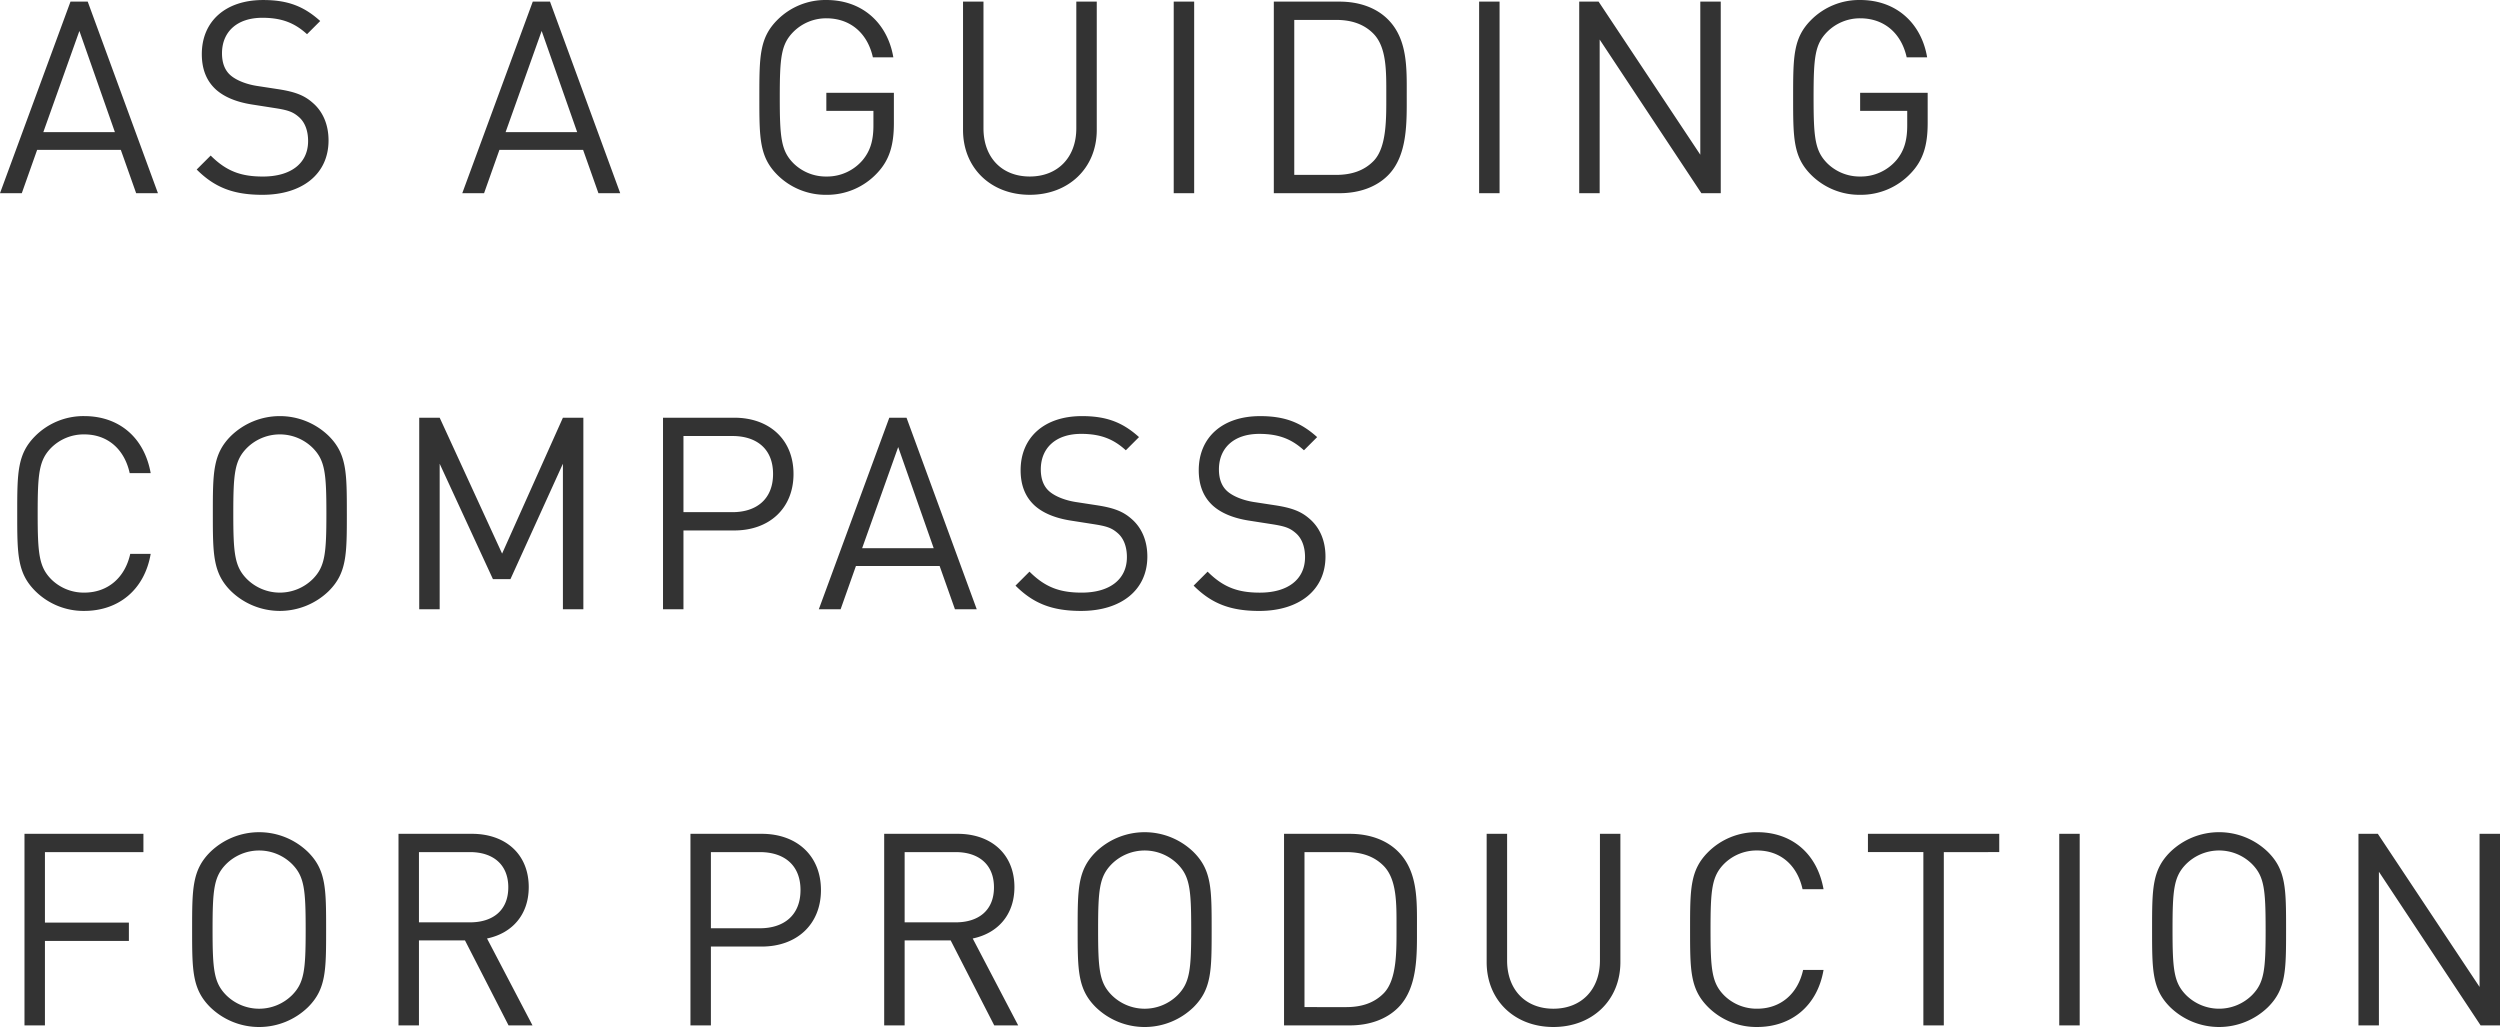 <svg xmlns="http://www.w3.org/2000/svg" width="901.227" height="370.228" viewBox="0 0 901.227 370.228">
  <path id="パス_1402" data-name="パス 1402" d="M58.1,0,32.786-69.064H26.578L1.164,0H9.021L14.55-15.617H44.717L50.246,0ZM42.583-22.019h-25.8l13-36.472ZM119.6-19.012c0-5.723-2.037-10.476-5.82-13.677-2.91-2.522-6.111-3.88-12.61-4.85L93.605-38.7c-3.589-.582-7.178-1.94-9.312-3.783s-3.1-4.559-3.1-7.954c0-7.663,5.335-12.8,14.55-12.8,7.275,0,11.834,2.037,16.1,5.917l4.753-4.753c-5.917-5.335-11.737-7.566-20.564-7.566-13.677,0-22.116,7.76-22.116,19.5,0,5.529,1.746,9.8,5.238,12.9,3.007,2.619,7.275,4.365,12.707,5.238l8.051,1.261c5.044.776,6.79,1.358,9.021,3.3s3.3,5.044,3.3,8.633c0,8.051-6.208,12.8-16.3,12.8-7.76,0-13.1-1.843-18.818-7.566L72.071-8.536C78.57-2.037,85.36.582,95.739.582,110.1.582,119.6-6.887,119.6-19.012ZM224.749,0,199.432-69.064h-6.208L167.81,0h7.857L181.2-15.617h30.167L216.892,0Zm-15.52-22.019h-25.8l13-36.472ZM323.4-25.22V-36.181H299.051v6.5h16.975v5.238c0,5.335-1.067,9.118-3.88,12.513a16.832,16.832,0,0,1-13.1,5.917,16.625,16.625,0,0,1-11.931-4.85c-4.365-4.462-4.85-9.215-4.85-23.668s.485-19.109,4.85-23.571a16.71,16.71,0,0,1,11.931-4.947c8.633,0,14.841,5.335,16.781,14.065H323.2c-2.037-12.125-10.961-20.661-24.153-20.661A24.455,24.455,0,0,0,281.4-62.468c-6.5,6.5-6.5,13.289-6.5,27.936s0,21.437,6.5,27.936A24.617,24.617,0,0,0,299.051.582a24.659,24.659,0,0,0,18.43-7.954C321.749-11.931,323.4-17.266,323.4-25.22ZM396.536-22.8V-69.064h-7.372v45.687c0,10.476-6.693,17.363-16.781,17.363S355.7-12.9,355.7-23.377V-69.064h-7.372V-22.8c0,13.774,10.088,23.377,24.056,23.377S396.536-9.021,396.536-22.8ZM431.65,0V-69.064h-7.372V0Zm76.63-35.308c0-9.6.388-20.176-6.79-27.354-4.171-4.171-10.282-6.4-17.46-6.4H460.362V0H484.03c7.178,0,13.289-2.231,17.46-6.4C508.668-13.58,508.28-25.7,508.28-35.308Zm-7.372,0c0,8.439.194,18.721-4.559,23.668C492.76-7.954,488.1-6.6,482.769-6.6H467.734V-62.468h15.035c5.335,0,9.991,1.358,13.58,5.044C501.1-52.477,500.908-43.747,500.908-35.308ZM541.745,0V-69.064h-7.372V0Zm79.734,0V-69.064h-7.372v55.193L577.441-69.064h-6.984V0h7.372V-55.387L614.495,0Zm74.593-25.22V-36.181H671.725v6.5H688.7v5.238c0,5.335-1.067,9.118-3.88,12.513a16.832,16.832,0,0,1-13.095,5.917,16.625,16.625,0,0,1-11.931-4.85c-4.365-4.462-4.85-9.215-4.85-23.668s.485-19.109,4.85-23.571a16.71,16.71,0,0,1,11.931-4.947c8.633,0,14.841,5.335,16.781,14.065h7.372c-2.037-12.125-10.961-20.661-24.153-20.661a24.455,24.455,0,0,0-17.654,7.178c-6.5,6.5-6.5,13.289-6.5,27.936s0,21.437,6.5,27.936A24.617,24.617,0,0,0,671.725.582a24.659,24.659,0,0,0,18.43-7.954C694.423-11.931,696.072-17.266,696.072-25.22ZM55.484,130.018H48.112c-1.843,8.439-7.954,13.968-16.587,13.968a16.625,16.625,0,0,1-11.931-4.85c-4.365-4.462-4.85-9.215-4.85-23.668s.485-19.206,4.85-23.668a16.625,16.625,0,0,1,11.931-4.85c8.633,0,14.55,5.529,16.393,13.968h7.566c-2.328-13-11.543-20.564-23.959-20.564a24.617,24.617,0,0,0-17.654,7.178c-6.5,6.5-6.5,13.289-6.5,27.936s0,21.437,6.5,27.936a24.617,24.617,0,0,0,17.654,7.178C43.844,150.582,53.253,143.016,55.484,130.018Zm70.713-14.55c0-14.647,0-21.437-6.5-27.936a25.3,25.3,0,0,0-35.308,0c-6.5,6.5-6.5,13.289-6.5,27.936s0,21.437,6.5,27.936a25.3,25.3,0,0,0,35.308,0C126.2,136.9,126.2,130.115,126.2,115.468Zm-7.372,0c0,14.453-.485,19.109-4.85,23.571a16.861,16.861,0,0,1-23.862,0c-4.365-4.462-4.85-9.118-4.85-23.571s.485-19.109,4.85-23.571a16.861,16.861,0,0,1,23.862,0C118.34,96.359,118.825,101.015,118.825,115.468ZM211.46,150V80.936h-7.372l-21.922,48.985-22.5-48.985H152.29V150h7.372V97.523l19.206,41.613h6.305l18.915-41.613V150Zm75.757-48.791c0-12.416-8.73-20.273-21.34-20.273H240.172V150h7.372V121.579h18.333C278.487,121.579,287.217,113.625,287.217,101.209Zm-7.372,0c0,9.118-6.014,13.774-14.647,13.774H247.544V87.532H265.2C273.831,87.532,279.845,92.091,279.845,101.209ZM353.274,150,327.957,80.936h-6.208L296.335,150h7.857l5.529-15.617h30.167L345.417,150Zm-15.52-22.019h-25.8l13-36.472Zm77.018,3.007c0-5.723-2.037-10.476-5.82-13.677-2.91-2.522-6.111-3.88-12.61-4.85l-7.566-1.164c-3.589-.582-7.178-1.94-9.312-3.783s-3.1-4.559-3.1-7.954c0-7.663,5.335-12.8,14.55-12.8,7.275,0,11.834,2.037,16.1,5.917l4.753-4.753c-5.917-5.335-11.737-7.566-20.564-7.566-13.677,0-22.116,7.76-22.116,19.5,0,5.529,1.746,9.8,5.238,12.9,3.007,2.619,7.275,4.365,12.707,5.238l8.051,1.261c5.044.776,6.79,1.358,9.021,3.3s3.3,5.044,3.3,8.633c0,8.051-6.208,12.8-16.3,12.8-7.76,0-13.1-1.843-18.818-7.566l-5.044,5.044c6.5,6.5,13.289,9.118,23.668,9.118C405.266,150.582,414.772,143.113,414.772,130.988Zm64.214,0c0-5.723-2.037-10.476-5.82-13.677-2.91-2.522-6.111-3.88-12.61-4.85L452.99,111.3c-3.589-.582-7.178-1.94-9.312-3.783s-3.1-4.559-3.1-7.954c0-7.663,5.335-12.8,14.55-12.8,7.275,0,11.834,2.037,16.1,5.917l4.753-4.753c-5.917-5.335-11.737-7.566-20.564-7.566-13.677,0-22.116,7.76-22.116,19.5,0,5.529,1.746,9.8,5.238,12.9,3.007,2.619,7.275,4.365,12.707,5.238l8.051,1.261c5.044.776,6.79,1.358,9.021,3.3s3.3,5.044,3.3,8.633c0,8.051-6.208,12.8-16.3,12.8-7.76,0-13.1-1.843-18.818-7.566l-5.044,5.044c6.5,6.5,13.289,9.118,23.668,9.118C469.48,150.582,478.986,143.113,478.986,130.988ZM52.865,237.532v-6.6H9.991V300h7.372V269.542H47.627v-6.6H17.363V237.532Zm65.863,27.936c0-14.647,0-21.437-6.5-27.936a25.3,25.3,0,0,0-35.308,0c-6.5,6.5-6.5,13.289-6.5,27.936s0,21.437,6.5,27.936a25.3,25.3,0,0,0,35.308,0C118.728,286.9,118.728,280.115,118.728,265.468Zm-7.372,0c0,14.453-.485,19.109-4.85,23.571a16.861,16.861,0,0,1-23.862,0c-4.365-4.462-4.85-9.118-4.85-23.571s.485-19.109,4.85-23.571a16.861,16.861,0,0,1,23.862,0C110.871,246.359,111.356,251.015,111.356,265.468ZM193.127,300l-16.393-31.331c8.924-1.843,15.035-8.439,15.035-18.527,0-11.931-8.439-19.206-20.467-19.206H144.821V300h7.372V269.348H168.78L184.494,300Zm-8.73-49.761c0,8.439-5.723,12.61-13.774,12.61h-18.43V237.532h18.43C178.674,237.532,184.4,241.8,184.4,250.239Zm112.714.97c0-12.416-8.73-20.273-21.34-20.273H250.066V300h7.372V271.579h18.333C288.381,271.579,297.111,263.625,297.111,251.209Zm-7.372,0c0,9.118-6.014,13.774-14.647,13.774H257.438V237.532h17.654C283.725,237.532,289.739,242.091,289.739,251.209ZM368.212,300l-16.393-31.331c8.924-1.843,15.035-8.439,15.035-18.527,0-11.931-8.439-19.206-20.467-19.206H319.906V300h7.372V269.348h16.587L359.579,300Zm-8.73-49.761c0,8.439-5.723,12.61-13.774,12.61h-18.43V237.532h18.43C353.759,237.532,359.482,241.8,359.482,250.239Zm78.473,15.229c0-14.647,0-21.437-6.5-27.936a25.3,25.3,0,0,0-35.308,0c-6.5,6.5-6.5,13.289-6.5,27.936s0,21.437,6.5,27.936a25.3,25.3,0,0,0,35.308,0C437.955,286.9,437.955,280.115,437.955,265.468Zm-7.372,0c0,14.453-.485,19.109-4.85,23.571a16.861,16.861,0,0,1-23.862,0c-4.365-4.462-4.85-9.118-4.85-23.571s.485-19.109,4.85-23.571a16.861,16.861,0,0,1,23.862,0C430.1,246.359,430.583,251.015,430.583,265.468Zm81.383-.776c0-9.6.388-20.176-6.79-27.354-4.171-4.171-10.282-6.4-17.46-6.4H464.048V300h23.668c7.178,0,13.289-2.231,17.46-6.4C512.354,286.42,511.966,274.3,511.966,264.692Zm-7.372,0c0,8.439.194,18.721-4.559,23.668-3.589,3.686-8.245,5.044-13.58,5.044H471.42V237.532h15.035c5.335,0,9.991,1.358,13.58,5.044C504.788,247.523,504.594,256.253,504.594,264.692ZM585.3,277.2V230.936h-7.372v45.687c0,10.476-6.693,17.363-16.781,17.363s-16.684-6.887-16.684-17.363V230.936h-7.372V277.2c0,13.774,10.088,23.377,24.056,23.377S585.3,290.979,585.3,277.2Zm73.235,2.813h-7.372c-1.843,8.439-7.954,13.968-16.587,13.968a16.625,16.625,0,0,1-11.931-4.85c-4.365-4.462-4.85-9.215-4.85-23.668s.485-19.206,4.85-23.668a16.625,16.625,0,0,1,11.931-4.85c8.633,0,14.55,5.529,16.393,13.968h7.566c-2.328-13-11.543-20.564-23.959-20.564a24.617,24.617,0,0,0-17.654,7.178c-6.5,6.5-6.5,13.289-6.5,27.936s0,21.437,6.5,27.936a24.617,24.617,0,0,0,17.654,7.178C646.893,300.582,656.3,293.016,658.533,280.018Zm63.341-42.486v-6.6H674.538v6.6H694.52V300h7.372V237.532Zm29,62.468V230.936h-7.372V300Zm74.4-34.532c0-14.647,0-21.437-6.5-27.936a25.3,25.3,0,0,0-35.308,0c-6.5,6.5-6.5,13.289-6.5,27.936s0,21.437,6.5,27.936a25.3,25.3,0,0,0,35.308,0C825.276,286.9,825.276,280.115,825.276,265.468Zm-7.372,0c0,14.453-.485,19.109-4.85,23.571a16.861,16.861,0,0,1-23.862,0c-4.365-4.462-4.85-9.118-4.85-23.571s.485-19.109,4.85-23.571a16.861,16.861,0,0,1,23.862,0C817.419,246.359,817.9,251.015,817.9,265.468ZM902.391,300V230.936h-7.372v55.193l-36.666-55.193h-6.984V300h7.372V244.613L895.407,300Z" transform="translate(-1.164 69.646)" fill="#333"/>
</svg>
